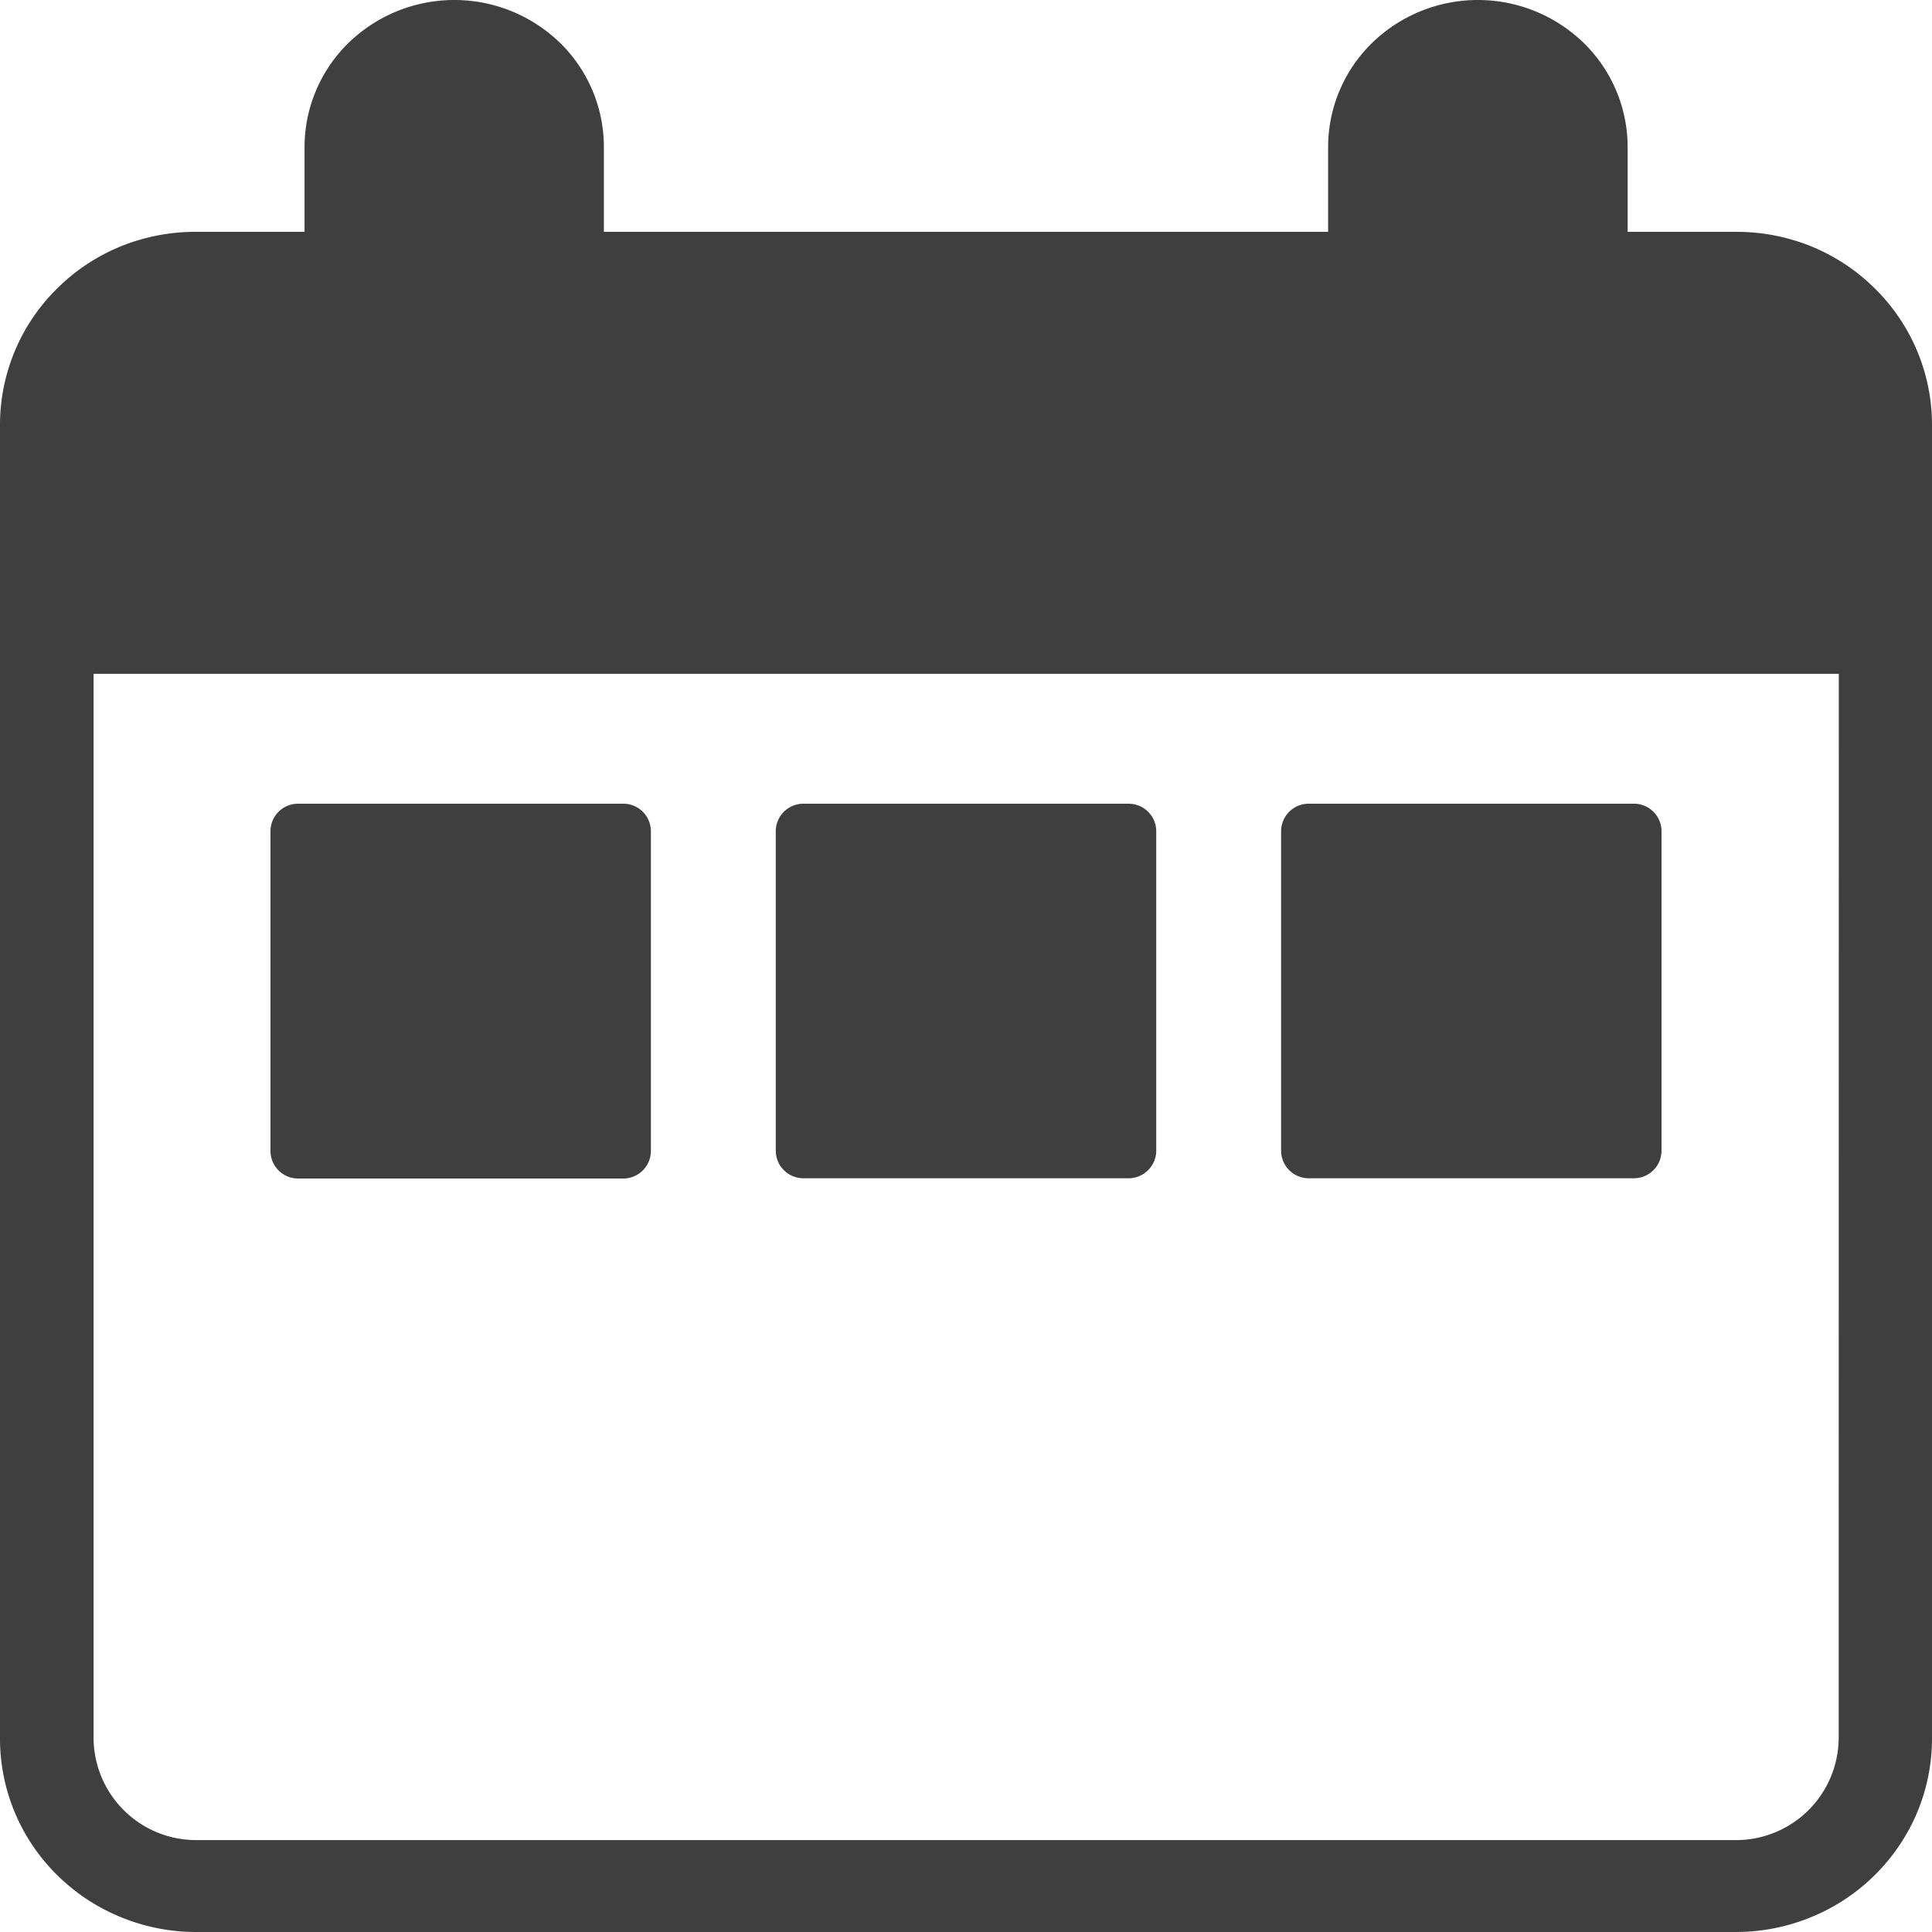 <svg id="图层_1" data-name="图层 1" xmlns="http://www.w3.org/2000/svg" viewBox="0 0 300 300"><defs><style>.cls-1{fill:#3f3f3f;}</style></defs><path class="cls-1" d="M96.75,124.8H46.32A4.28,4.28,0,0,0,42,129.05V178.7A4.29,4.29,0,0,0,46.32,183H96.75a4.29,4.29,0,0,0,4.32-4.26V129.05A4.28,4.28,0,0,0,96.75,124.8Z"/><path class="cls-1" d="M175.22,124.8H124.78a4.29,4.29,0,0,0-4.32,4.25V178.7a4.3,4.3,0,0,0,4.32,4.26h50.44a4.3,4.3,0,0,0,4.32-4.26V129.05A4.29,4.29,0,0,0,175.22,124.8Z"/><path class="cls-1" d="M253.68,124.8H203.25a4.28,4.28,0,0,0-4.32,4.25V178.7a4.29,4.29,0,0,0,4.32,4.26h50.43A4.29,4.29,0,0,0,258,178.7V129.05A4.28,4.28,0,0,0,253.68,124.8Z"/><path class="cls-1" d="M297.61,54.3a29.82,29.82,0,0,0-6.54-9.56,30.22,30.22,0,0,0-9.71-6.44A30.9,30.9,0,0,0,269.47,36H252.74V22.89a22.62,22.62,0,0,0-6.8-16.2,23.58,23.58,0,0,0-32.91,0,22.62,22.62,0,0,0-6.8,16.2V36H93.77V22.89A22.62,22.62,0,0,0,87,6.69a23.58,23.58,0,0,0-32.91,0,22.62,22.62,0,0,0-6.8,16.2V36H30.53A30.86,30.86,0,0,0,18.64,38.3a30.22,30.22,0,0,0-9.71,6.44A29.71,29.71,0,0,0,0,66V269.94a29.71,29.71,0,0,0,8.93,21.27,30.19,30.19,0,0,0,9.71,6.43A30.69,30.69,0,0,0,30.53,300H269.47a30.72,30.72,0,0,0,11.89-2.36,30.28,30.28,0,0,0,16.25-16A29.73,29.73,0,0,0,300,269.94V66A29.66,29.66,0,0,0,297.61,54.3Zm-12.1,215.64a15.94,15.94,0,0,1-16,15.79H30.53a15.94,15.94,0,0,1-16-15.79V104.63h271Z"/></svg>